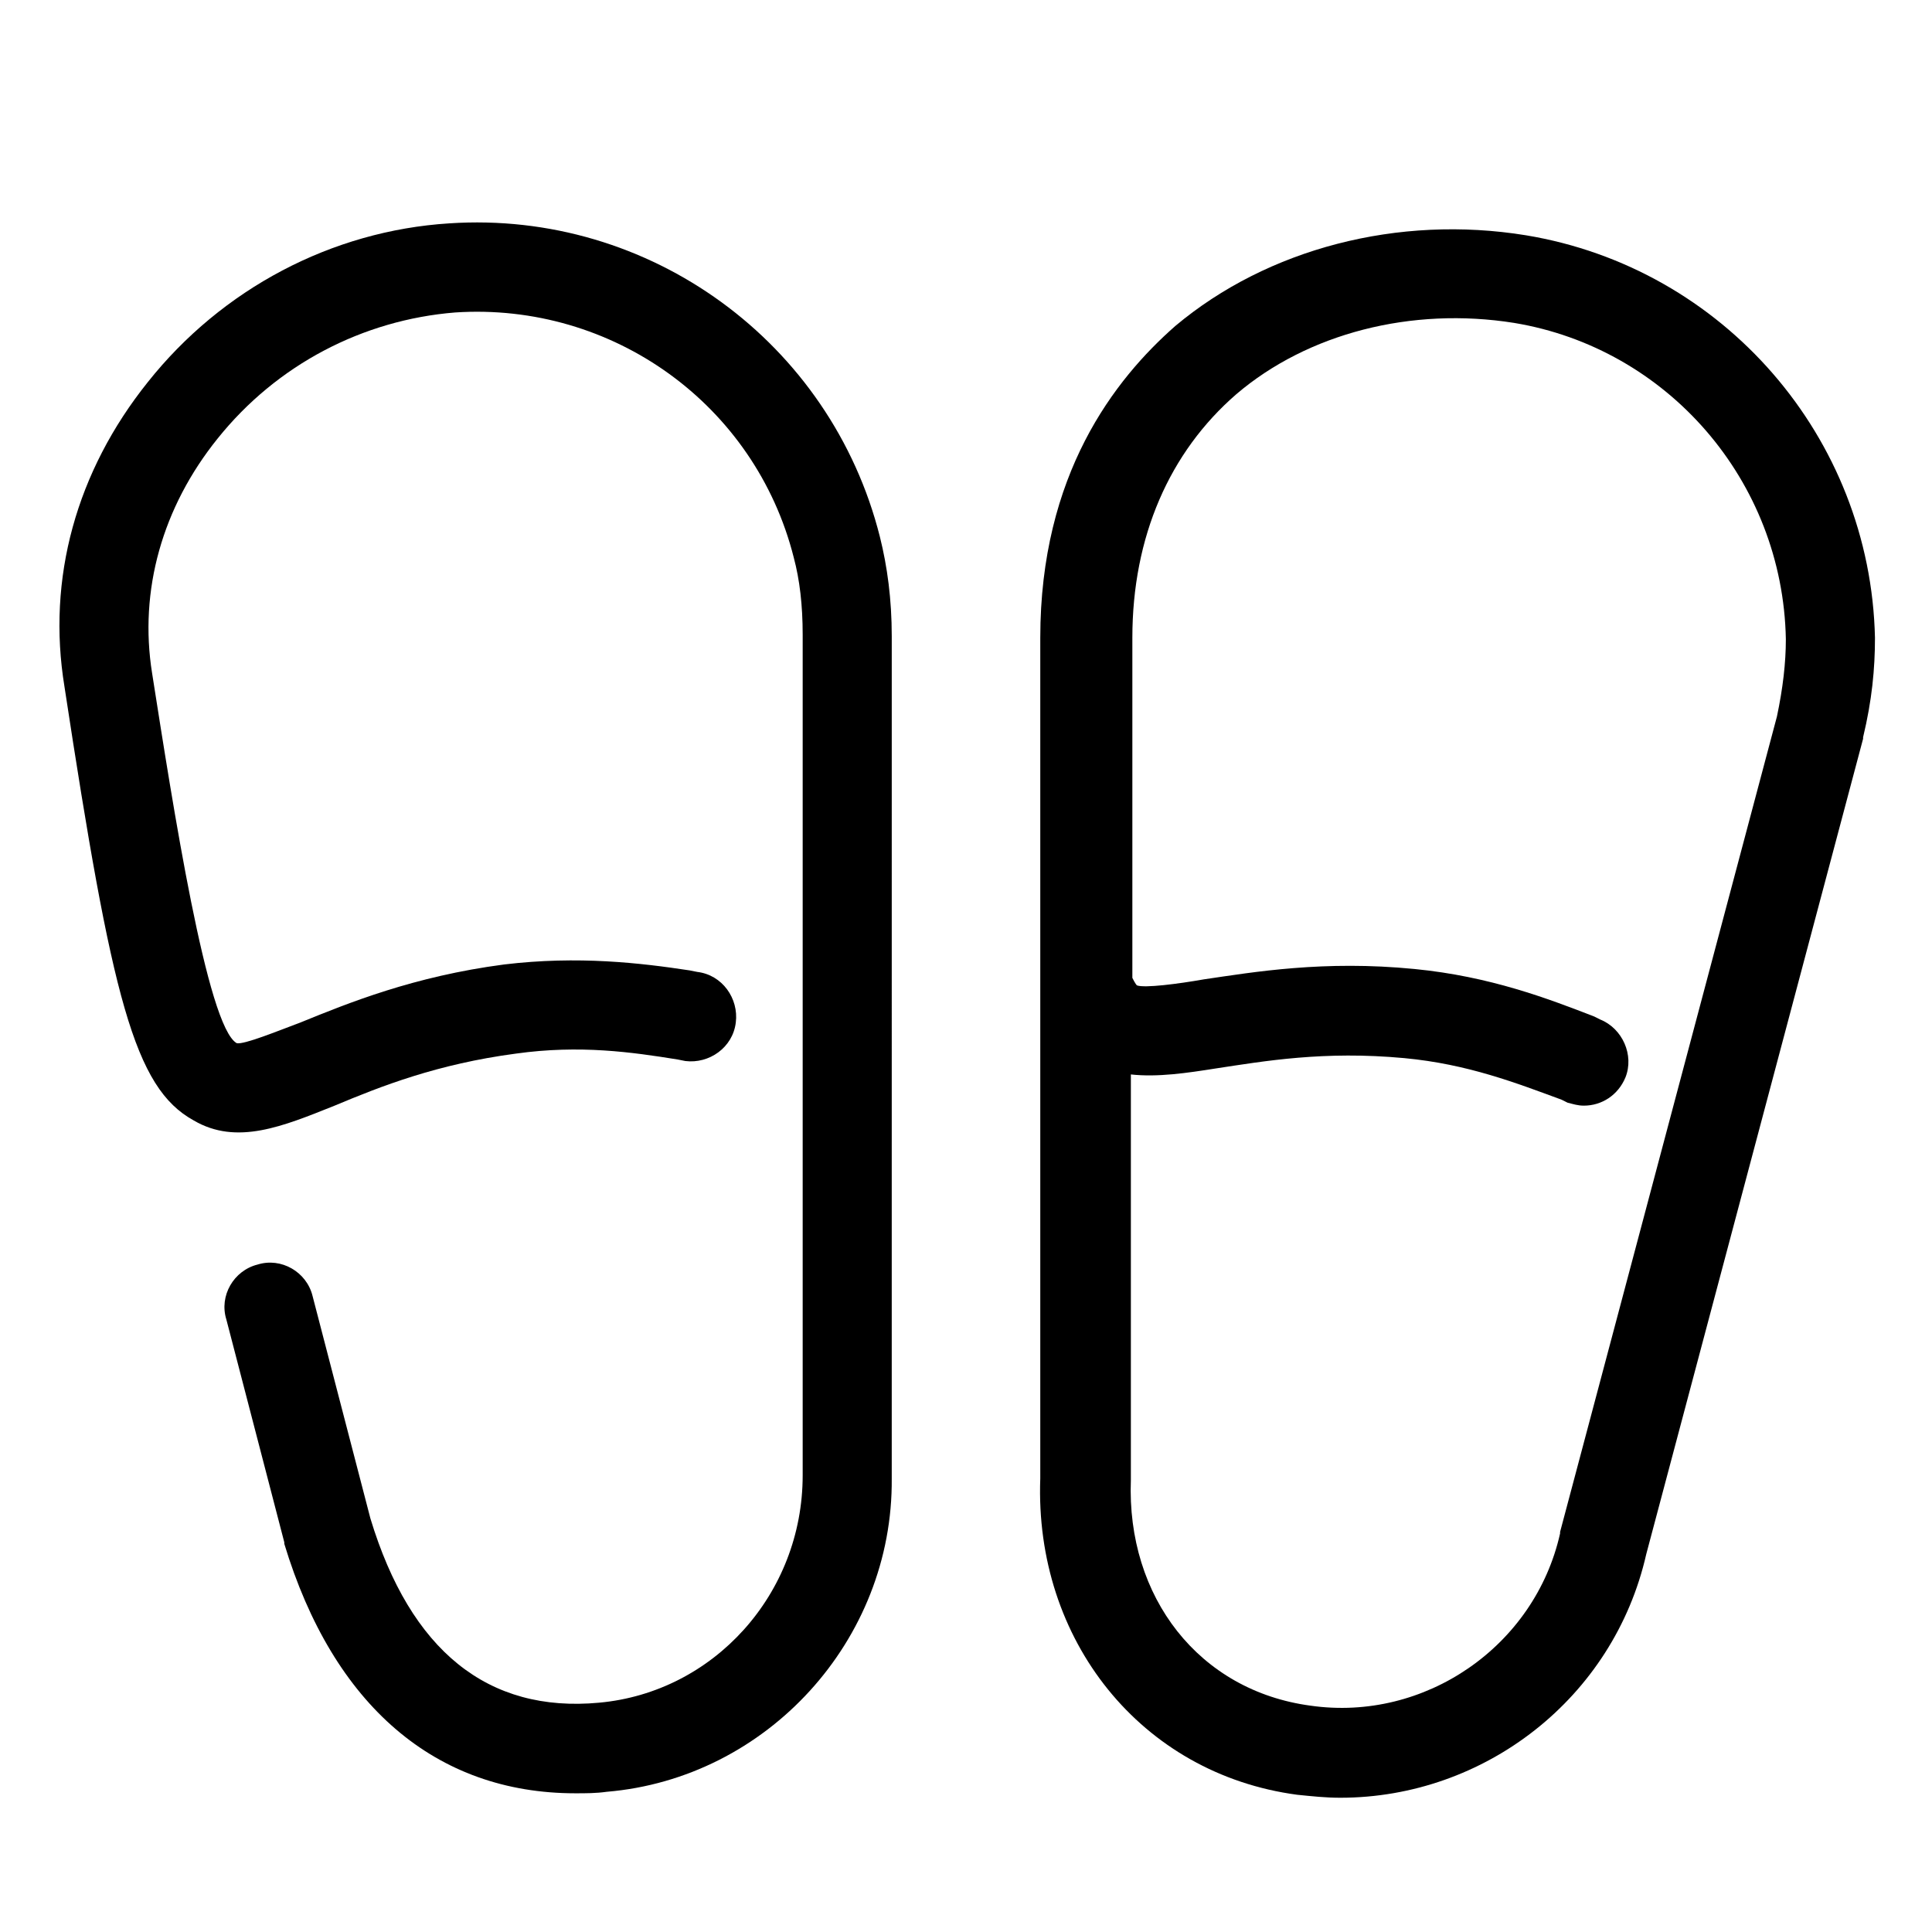 <?xml version="1.0" encoding="UTF-8"?>
<!-- Uploaded to: SVG Repo, www.svgrepo.com, Generator: SVG Repo Mixer Tools -->
<svg fill="#000000" width="800px" height="800px" version="1.1" viewBox="144 144 512 512" xmlns="http://www.w3.org/2000/svg">
 <g>
  <path d="m455.5 230.36c-16.137 14.172-35.816 39.359-35.816 82.656v222.78c-1.574 42.902 26.766 78.328 68.094 83.836 3.938 0.395 7.477 0.789 11.414 0.789 38.18 0 72.422-26.371 81.082-64.551l57.465-216.09v-0.395c2.363-9.84 3.148-18.105 3.148-26.371-1.18-53.137-40.148-98.008-92.496-106.66-33.852-5.512-68.488 3.543-92.891 24.008zm161.77 83.051c0 6.297-0.789 12.988-2.363 20.469l-57.465 216.09v0.395c-6.691 29.914-35.816 49.988-66.125 45.656-29.52-3.938-48.805-28.734-47.625-59.828v-0.395-107.06c7.086 0.789 14.957-0.395 22.434-1.574 12.988-1.969 28.734-4.723 49.988-2.754 16.926 1.574 29.914 6.691 41.723 11.02l1.574 0.789c1.574 0.395 2.754 0.789 4.328 0.789 4.723 0 9.055-2.754 11.02-7.477 2.363-5.902-0.789-12.988-6.691-15.352l-1.574-0.789c-12.203-4.723-27.551-10.629-47.625-12.594-24.008-2.363-42.508 0.789-55.891 2.754-6.691 1.18-15.742 2.363-17.711 1.574 0 0-0.395-0.395-1.18-1.969v-90.137c0-26.766 9.84-49.199 27.551-64.551 18.895-16.137 46.445-23.223 73.602-18.895 40.543 6.695 71.246 41.723 72.031 83.84z"/>
  <path d="m302.78 595.23c-29.52 2.754-49.988-13.777-60.613-48.805l-15.352-59.039c-1.574-6.297-8.266-10.234-14.562-8.266-6.297 1.574-10.234 8.266-8.266 14.562l15.352 59.039v0.395c12.988 42.902 40.148 66.125 77.145 66.125 2.754 0 5.512 0 8.266-0.395 42.508-3.543 75.965-40.148 75.57-83.051l0.004-223.18c0-9.84-1.18-18.5-3.148-26.371-12.988-51.562-61.008-86.594-114.14-83.051-31.094 1.969-60.223 17.32-79.902 42.117-18.895 23.617-26.766 51.957-22.043 80.688 12.594 82.656 18.5 106.27 34.242 114.93 11.414 6.691 23.617 1.574 37.391-3.938 12.203-5.117 27.16-11.02 48.02-13.777 16.926-2.363 30.699-0.395 42.902 1.574l1.969 0.395c6.297 0.789 12.594-3.543 13.383-10.234 0.789-6.297-3.543-12.594-10.234-13.383l-1.969-0.395c-12.988-1.969-29.52-3.938-49.199-1.574-24.008 3.148-41.328 10.234-53.922 15.352-6.297 2.363-14.957 5.902-16.926 5.512-7.871-4.328-16.926-62.977-22.434-98.008-3.543-22.043 2.754-44.082 17.32-62.188 15.742-19.68 38.574-31.488 62.977-33.457 41.723-2.754 79.508 24.402 89.742 64.945 1.574 5.902 2.363 12.594 2.363 20.469v222.78c-0.004 31.492-23.621 57.469-53.93 60.227z"/>
 </g>
</svg>